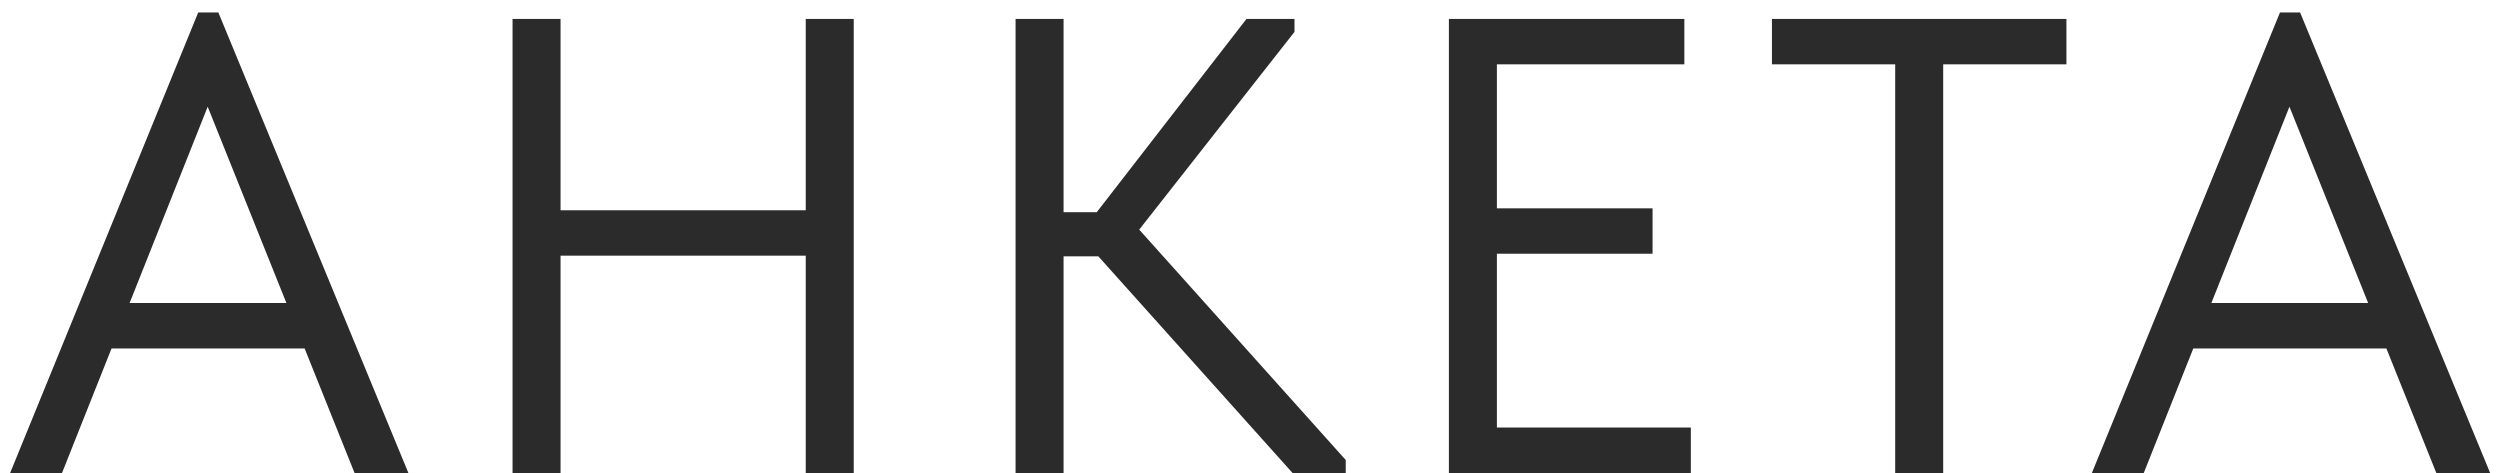 <?xml version="1.0" encoding="UTF-8"?> <svg xmlns="http://www.w3.org/2000/svg" width="185" height="35" viewBox="0 0 185 35" fill="none"><path d="M0.749 35L14.669 0.92H16.157L30.221 35H26.237L14.381 5.432H16.349L4.589 35H0.749ZM7.277 25.784V22.424H23.405V25.784H7.277ZM61.401 15.56V18.92H39.705V15.56H61.401ZM41.481 1.4V35H37.929V1.4H41.481ZM59.625 35V1.4H63.177V35H59.625ZM95.648 35L79.856 17.384L92.24 1.4H95.792V2.36L82.976 18.68V15.512L99.584 34.04V35H95.648ZM76.736 18.968V15.704H82.688V18.968H76.736ZM78.704 1.4V35H75.152V1.4H78.704ZM107.218 35V1.4H124.642V4.76H110.77V15.416H122.29V18.776H110.77V31.64H125.122V35H107.218ZM140.244 35V4.76H131.124V1.4H152.916V4.76H143.796V35H140.244ZM154.799 35L168.719 0.92H170.207L184.271 35H180.287L168.431 5.432H170.399L158.639 35H154.799ZM161.327 25.784V22.424H177.455V25.784H161.327Z" fill="#2B2B2B"></path></svg> 